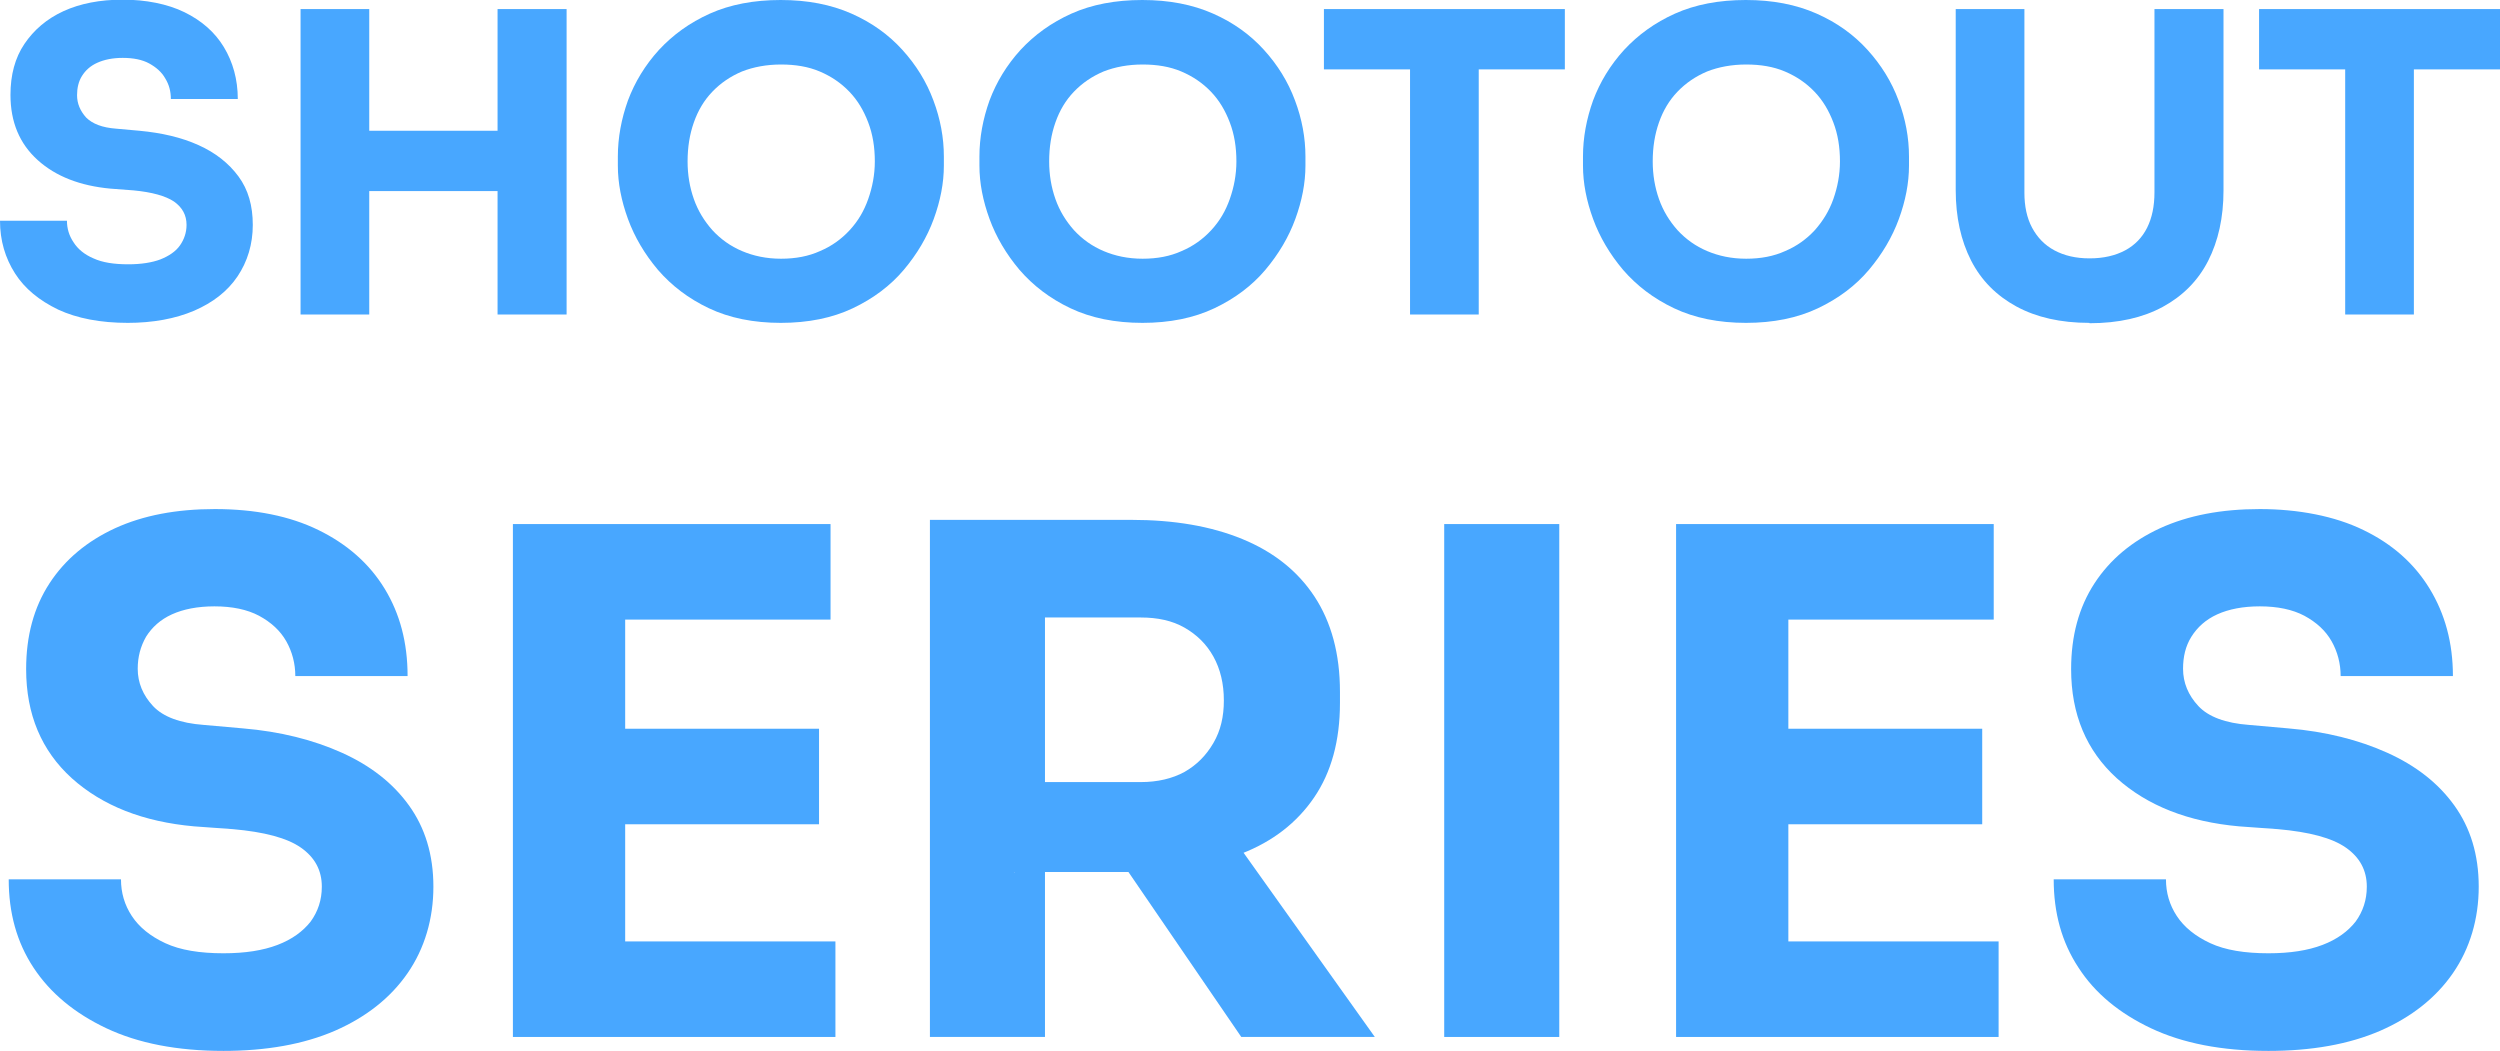 <?xml version="1.0" encoding="UTF-8"?><svg id="Layer_1" xmlns="http://www.w3.org/2000/svg" viewBox="0 0 71.7 30.14"><path d="M3.67,9.26c-.79,0-1.46-.13-2-.38-.54-.26-.96-.6-1.24-1.04-.28-.44-.43-.94-.43-1.51h1.92c0,.22.06.43.19.62.12.19.31.35.57.46.26.12.59.17,1,.17.37,0,.68-.05.92-.14.25-.1.44-.23.56-.4s.19-.37.19-.59c0-.28-.12-.5-.36-.67-.24-.16-.63-.27-1.16-.32l-.66-.05c-.87-.08-1.57-.35-2.09-.82s-.78-1.09-.78-1.87c0-.57.13-1.06.4-1.46s.64-.72,1.12-.94c.48-.22,1.05-.33,1.7-.33s1.28.12,1.77.36c.49.24.87.57,1.13,1s.4.93.4,1.49h-1.92c0-.22-.05-.41-.16-.59-.1-.18-.26-.32-.46-.43-.2-.11-.46-.16-.76-.16-.29,0-.53.05-.73.14-.2.09-.34.22-.44.38-.1.16-.14.35-.14.55,0,.24.09.45.26.64.18.18.46.29.86.32l.67.06c.64.06,1.2.19,1.69.41.49.22.87.52,1.15.9.28.38.41.84.41,1.39s-.15,1.05-.44,1.48-.71.75-1.24.98c-.54.23-1.18.35-1.92.35Z" style="fill:#48a7ff;"/><path d="M8.62,9.02V.26h1.97v8.76h-1.97ZM10.24,5.48v-1.73h4.38v1.73h-4.38ZM14.27,9.02V.26h1.98v8.76h-1.98Z" style="fill:#48a7ff;"/><path d="M22.4,9.26c-.79,0-1.48-.14-2.07-.42-.59-.28-1.07-.65-1.46-1.1-.38-.45-.67-.94-.86-1.46-.19-.52-.29-1.03-.29-1.53v-.26c0-.54.1-1.08.29-1.61.2-.53.49-1.01.89-1.45.4-.43.88-.78,1.46-1.04s1.26-.39,2.03-.39,1.44.13,2.03.39,1.07.61,1.46,1.04c.39.43.69.91.89,1.45.2.53.3,1.07.3,1.61v.26c0,.5-.1,1.01-.29,1.53-.19.52-.48,1.01-.86,1.46-.38.45-.87.82-1.46,1.1-.59.28-1.28.42-2.07.42ZM22.4,7.42c.42,0,.79-.07,1.12-.22.33-.14.61-.34.85-.6s.41-.55.53-.89c.12-.34.19-.7.19-1.08,0-.41-.06-.78-.19-1.12s-.3-.63-.54-.88c-.24-.25-.52-.44-.85-.58-.33-.14-.7-.2-1.11-.2s-.79.07-1.12.2c-.33.14-.61.33-.85.58-.24.25-.41.54-.53.88s-.18.71-.18,1.12c0,.38.06.74.18,1.08.12.34.3.63.53.89.24.26.52.46.85.6.33.14.7.22,1.12.22Z" style="fill:#48a7ff;"/><path d="M32.77,9.26c-.79,0-1.48-.14-2.07-.42-.59-.28-1.07-.65-1.46-1.1-.38-.45-.67-.94-.86-1.46-.19-.52-.29-1.03-.29-1.53v-.26c0-.54.1-1.08.29-1.61.2-.53.49-1.01.89-1.45.4-.43.88-.78,1.46-1.04s1.26-.39,2.03-.39,1.44.13,2.03.39,1.07.61,1.46,1.04c.39.43.69.91.89,1.45.2.53.3,1.07.3,1.61v.26c0,.5-.1,1.01-.29,1.53-.19.52-.48,1.01-.86,1.46-.38.45-.87.82-1.46,1.1-.59.28-1.28.42-2.07.42ZM32.77,7.42c.42,0,.79-.07,1.12-.22.33-.14.61-.34.85-.6s.41-.55.53-.89c.12-.34.19-.7.19-1.08,0-.41-.06-.78-.19-1.12s-.3-.63-.54-.88c-.24-.25-.52-.44-.85-.58-.33-.14-.7-.2-1.11-.2s-.79.07-1.12.2c-.33.14-.61.33-.85.58-.24.25-.41.54-.53.88s-.18.71-.18,1.12c0,.38.06.74.18,1.08.12.34.3.63.53.89.24.26.52.46.85.6.33.14.7.22,1.12.22Z" style="fill:#48a7ff;"/><path d="M37.97,1.99V.26h6.91v1.73h-6.91ZM40.44,9.02V1.75h1.97v7.27h-1.97Z" style="fill:#48a7ff;"/><path d="M50.08,9.26c-.79,0-1.48-.14-2.07-.42-.59-.28-1.07-.65-1.46-1.1-.38-.45-.67-.94-.86-1.46-.19-.52-.29-1.03-.29-1.53v-.26c0-.54.1-1.08.29-1.61.2-.53.49-1.01.89-1.45.4-.43.88-.78,1.46-1.04.58-.26,1.26-.39,2.03-.39s1.44.13,2.03.39,1.07.61,1.46,1.04c.39.43.69.91.89,1.45.2.53.3,1.07.3,1.61v.26c0,.5-.1,1.01-.29,1.53-.19.52-.48,1.01-.86,1.46-.38.45-.87.82-1.46,1.1-.59.28-1.28.42-2.07.42ZM50.08,7.42c.42,0,.79-.07,1.12-.22.33-.14.61-.34.85-.6.23-.26.41-.55.53-.89.12-.34.19-.7.19-1.08,0-.41-.06-.78-.19-1.12s-.3-.63-.54-.88c-.24-.25-.52-.44-.85-.58-.33-.14-.7-.2-1.11-.2s-.79.07-1.12.2c-.33.14-.61.33-.85.58-.24.25-.41.54-.53.88-.12.34-.18.71-.18,1.12,0,.38.06.74.18,1.08.12.34.3.63.53.89.24.26.52.46.85.6.33.14.7.22,1.12.22Z" style="fill:#48a7ff;"/><path d="M59.92,9.26c-.82,0-1.52-.16-2.09-.47-.57-.31-1.01-.75-1.3-1.32s-.44-1.24-.44-2.02V.26h1.97v5.27c0,.38.07.72.22,1,.15.28.36.5.64.65.28.15.61.23,1.01.23s.74-.08,1.02-.23.49-.37.63-.65c.14-.28.21-.62.21-1.01V.26h1.98v5.2c0,.78-.15,1.45-.44,2.02s-.73,1.01-1.3,1.32c-.57.31-1.27.47-2.1.47Z" style="fill:#48a7ff;"/><path d="M64.79,1.99V.26h6.91v1.73h-6.91ZM67.26,9.02V1.75h1.97v7.27h-1.97Z" style="fill:#48a7ff;"/><path d="M6.41,30.14c-1.33,0-2.45-.22-3.36-.65-.91-.43-1.61-1.01-2.09-1.74-.48-.73-.71-1.57-.71-2.53h3.22c0,.38.1.73.31,1.05.21.32.53.58.96.78.43.2.99.29,1.67.29.62,0,1.13-.08,1.55-.24.42-.16.73-.39.95-.67.21-.29.32-.62.32-1,0-.47-.2-.84-.6-1.12s-1.05-.45-1.95-.53l-1.11-.08c-1.46-.13-2.63-.59-3.51-1.38-.87-.79-1.31-1.83-1.31-3.13,0-.95.22-1.77.67-2.46.45-.69,1.08-1.21,1.88-1.58.81-.37,1.76-.55,2.86-.55,1.16,0,2.15.2,2.97.6s1.46.96,1.9,1.68c.44.72.66,1.55.66,2.51h-3.22c0-.36-.09-.7-.26-1-.17-.3-.43-.54-.78-.73-.34-.18-.77-.27-1.28-.27-.48,0-.89.08-1.22.23s-.57.37-.74.64c-.16.28-.24.58-.24.92,0,.4.15.76.44,1.07s.78.49,1.45.54l1.13.1c1.07.09,2.02.33,2.84.7s1.46.87,1.92,1.51c.46.64.7,1.41.7,2.33s-.25,1.77-.74,2.48-1.19,1.26-2.08,1.65c-.9.39-1.97.58-3.22.58Z" style="fill:#48a7ff;"/><path d="M14.71,29.74v-14.71h3.22v14.71h-3.22ZM17.53,17.77v-2.74h6.29v2.74h-6.29ZM17.53,23.64v-2.74h5.96v2.74h-5.96ZM17.53,29.74v-2.74h6.43v2.74h-6.43Z" style="fill:#48a7ff;"/><path d="M26.67,29.74v-14.83h3.3v14.83h-3.3ZM29.09,25.03v-2.6h3.63c.48,0,.9-.1,1.25-.29.35-.2.62-.47.83-.83s.3-.76.3-1.22c0-.48-.1-.9-.3-1.26-.2-.36-.48-.63-.83-.83s-.77-.29-1.25-.29h-3.63v-2.8h3.36c1.22,0,2.28.18,3.18.55.9.37,1.59.92,2.07,1.65.48.73.73,1.64.73,2.73v.32c0,1.09-.25,1.99-.74,2.71-.49.72-1.18,1.26-2.08,1.61-.89.36-1.95.53-3.17.53h-3.36ZM35.6,29.74l-4.33-6.33h3.65l4.51,6.33h-3.83Z" style="fill:#48a7ff;"/><path d="M41.42,29.74v-14.71h3.3v14.71h-3.3Z" style="fill:#48a7ff;"/><path d="M48.07,29.74v-14.71h3.22v14.71h-3.22ZM50.89,17.77v-2.74h6.29v2.74h-6.29ZM50.89,23.64v-2.74h5.96v2.74h-5.96ZM50.89,29.74v-2.74h6.43v2.74h-6.43Z" style="fill:#48a7ff;"/><path d="M65.05,30.14c-1.33,0-2.45-.22-3.36-.65s-1.61-1.01-2.08-1.74c-.48-.73-.71-1.57-.71-2.53h3.22c0,.38.1.73.31,1.05s.53.58.96.78c.43.2.99.29,1.67.29.62,0,1.13-.08,1.55-.24.42-.16.73-.39.95-.67.21-.29.32-.62.32-1,0-.47-.2-.84-.6-1.12-.4-.28-1.05-.45-1.95-.53l-1.11-.08c-1.46-.13-2.63-.59-3.51-1.38-.87-.79-1.31-1.83-1.31-3.13,0-.95.22-1.77.67-2.46.45-.69,1.08-1.21,1.88-1.58.81-.37,1.76-.55,2.86-.55s2.15.2,2.97.6c.83.4,1.46.96,1.9,1.68.44.72.67,1.55.67,2.51h-3.22c0-.36-.09-.7-.26-1-.17-.3-.43-.54-.78-.73-.34-.18-.77-.27-1.28-.27-.48,0-.89.08-1.22.23s-.57.37-.74.64-.24.58-.24.92c0,.4.15.76.44,1.07.29.31.78.49,1.45.54l1.13.1c1.07.09,2.02.33,2.84.7s1.46.87,1.92,1.51c.46.64.7,1.41.7,2.33s-.25,1.77-.74,2.48-1.19,1.26-2.08,1.65c-.9.39-1.97.58-3.22.58Z" style="fill:#48a7ff;"/></svg>
